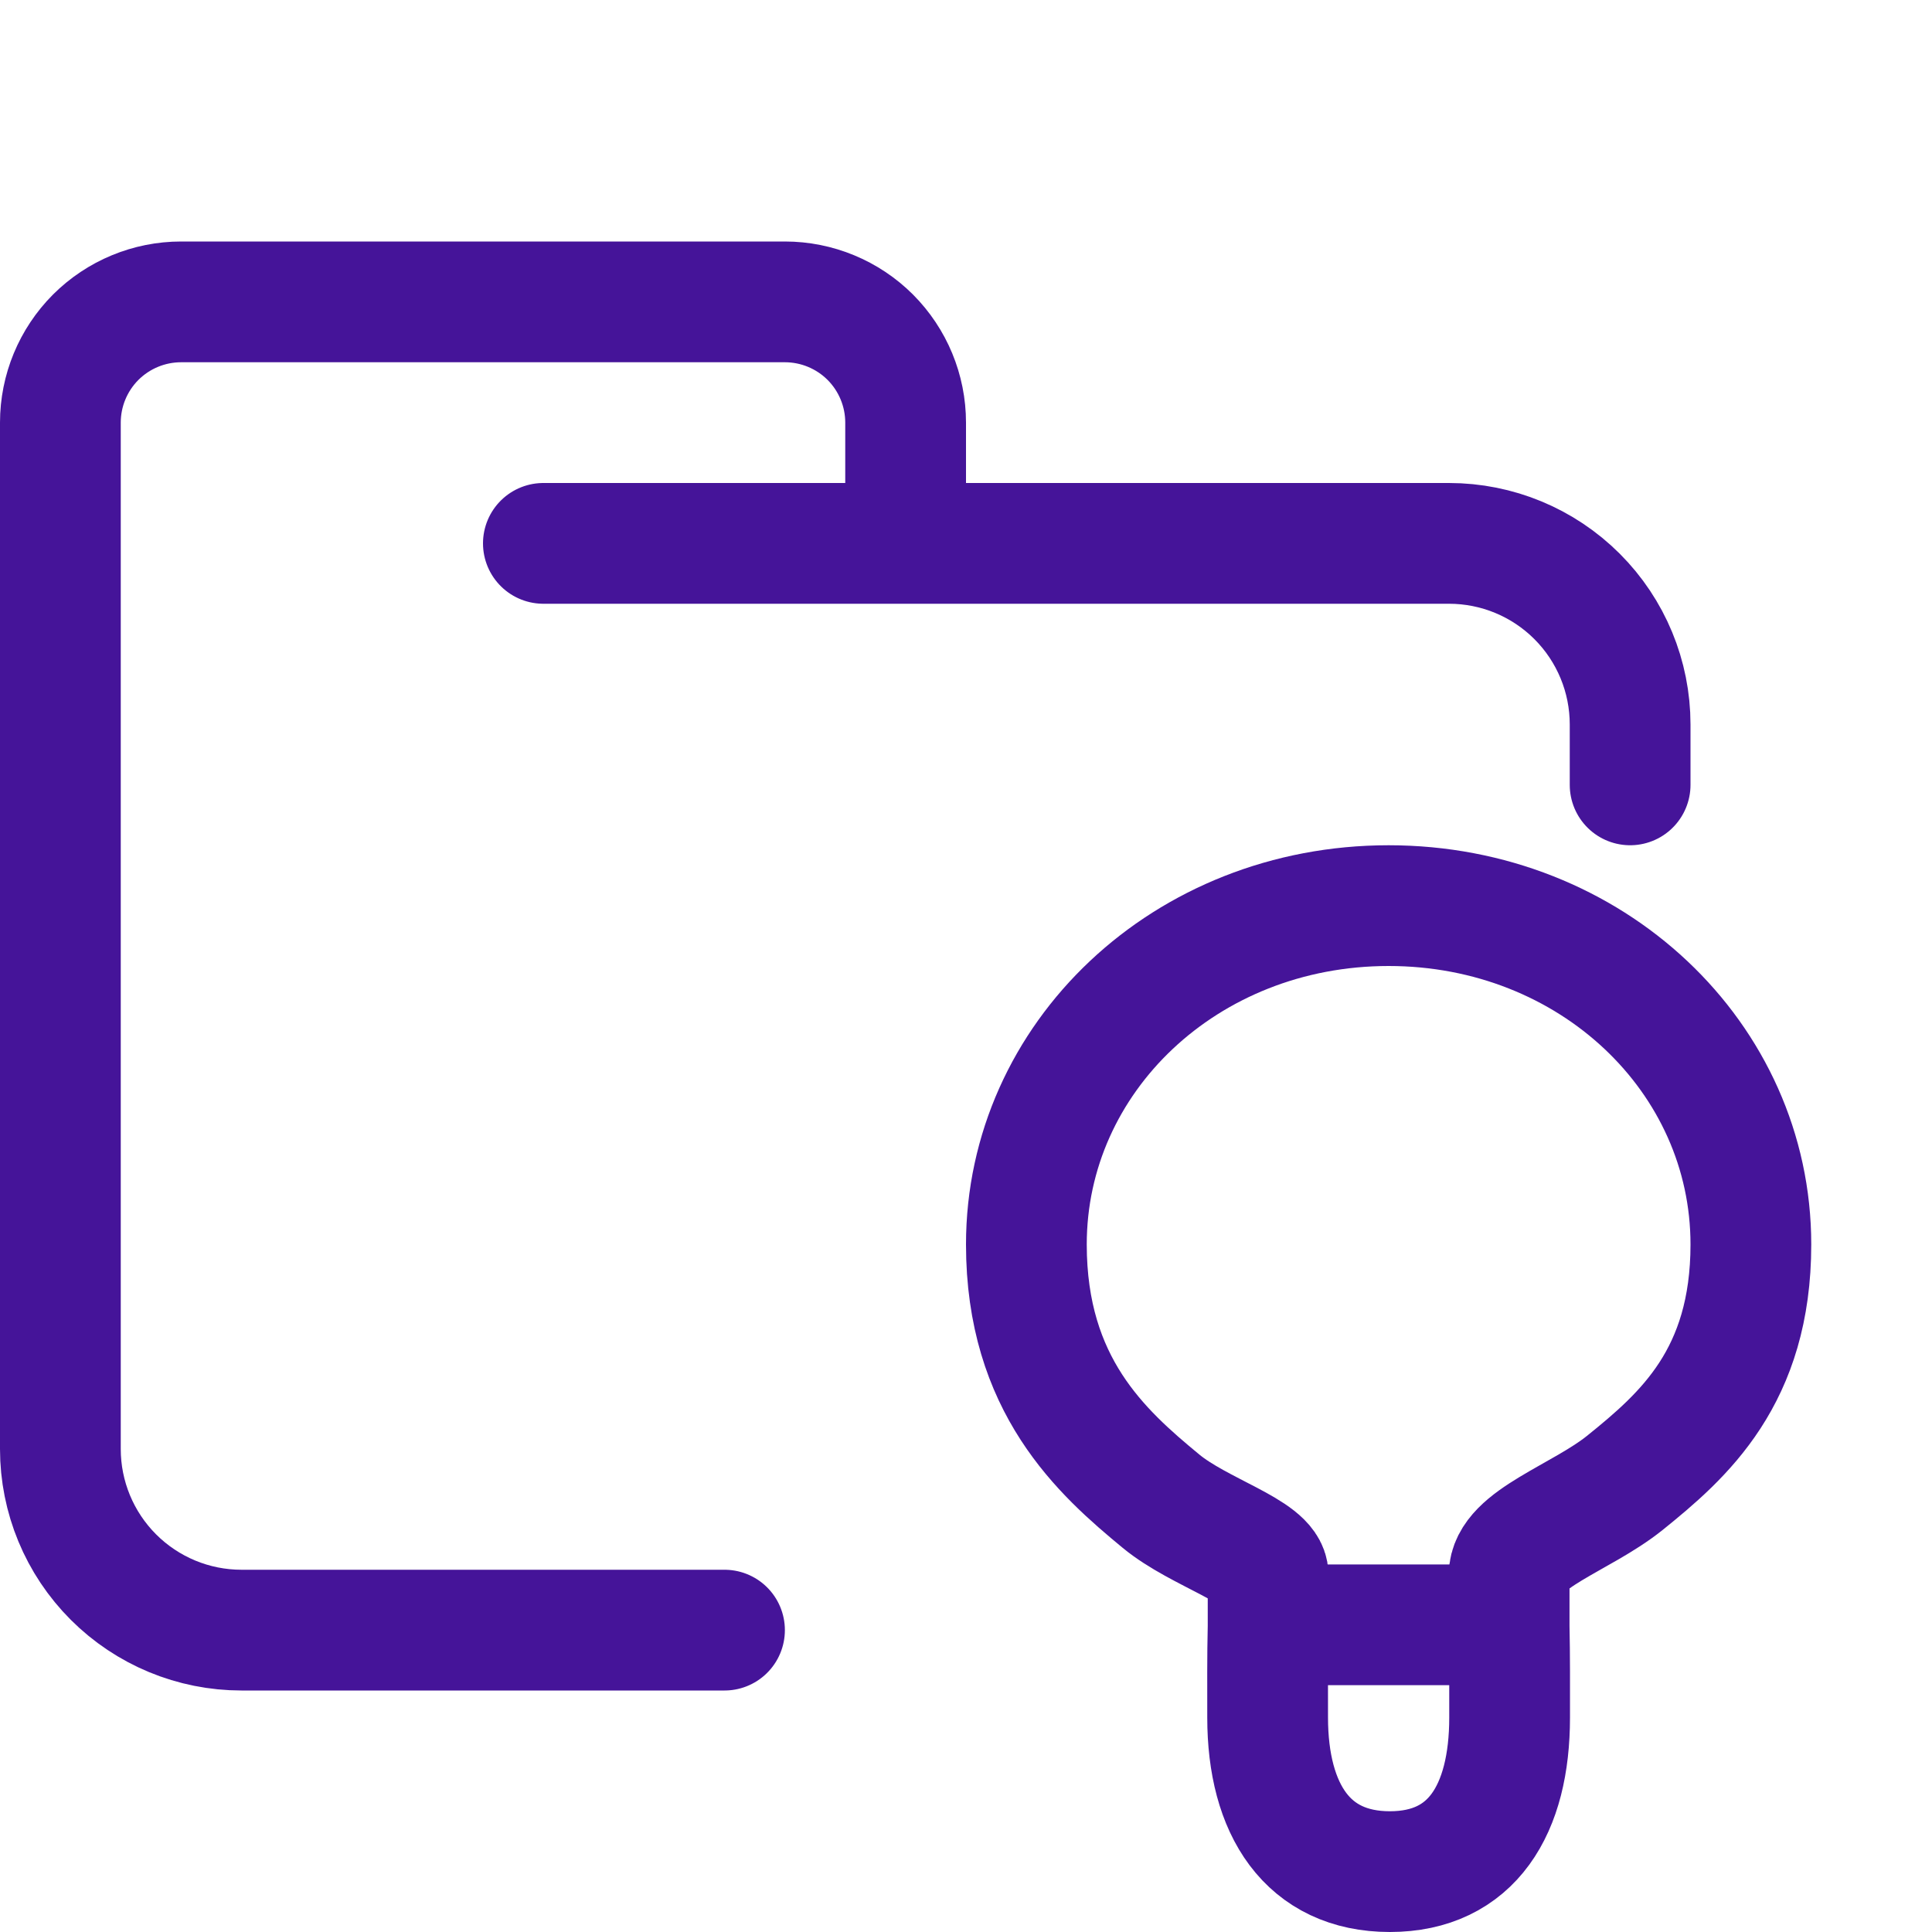 <svg width="24" height="24" viewBox="0 0 24 24" fill="none" xmlns="http://www.w3.org/2000/svg">
<path d="M6.75 6.75H18C18.597 6.75 19.169 6.987 19.591 7.409C20.013 7.831 20.25 8.403 20.25 9V9.75M9 20.25H3C2.403 20.25 1.831 20.013 1.409 19.591C0.987 19.169 0.75 18.597 0.75 18V5.25C0.75 4.852 0.908 4.471 1.189 4.189C1.471 3.908 1.852 3.75 2.25 3.75H9.75C10.148 3.75 10.529 3.908 10.811 4.189C11.092 4.471 11.25 4.852 11.25 5.25V6.75" stroke="#451499" stroke-width="1.5" stroke-linecap="round" stroke-linejoin="round"/>
<path d="M15.753 20.184H18.747M17.25 11.25C14.727 11.25 12.75 13.139 12.75 15.459C12.75 17.206 13.684 18.039 14.422 18.648C14.896 19.04 15.753 19.275 15.753 19.566V20.202C15.744 20.574 15.747 20.959 15.747 21.336C15.747 22.48 16.245 23.25 17.265 23.25C18.285 23.25 18.753 22.48 18.753 21.336C18.753 20.961 18.755 20.561 18.747 20.202V19.566C18.747 19.123 19.641 18.857 20.183 18.422C20.915 17.832 21.75 17.102 21.75 15.459C21.75 13.139 19.773 11.25 17.25 11.25Z" stroke="#451499" stroke-width="1.5" stroke-linecap="round" stroke-linejoin="round"/>
</svg>
